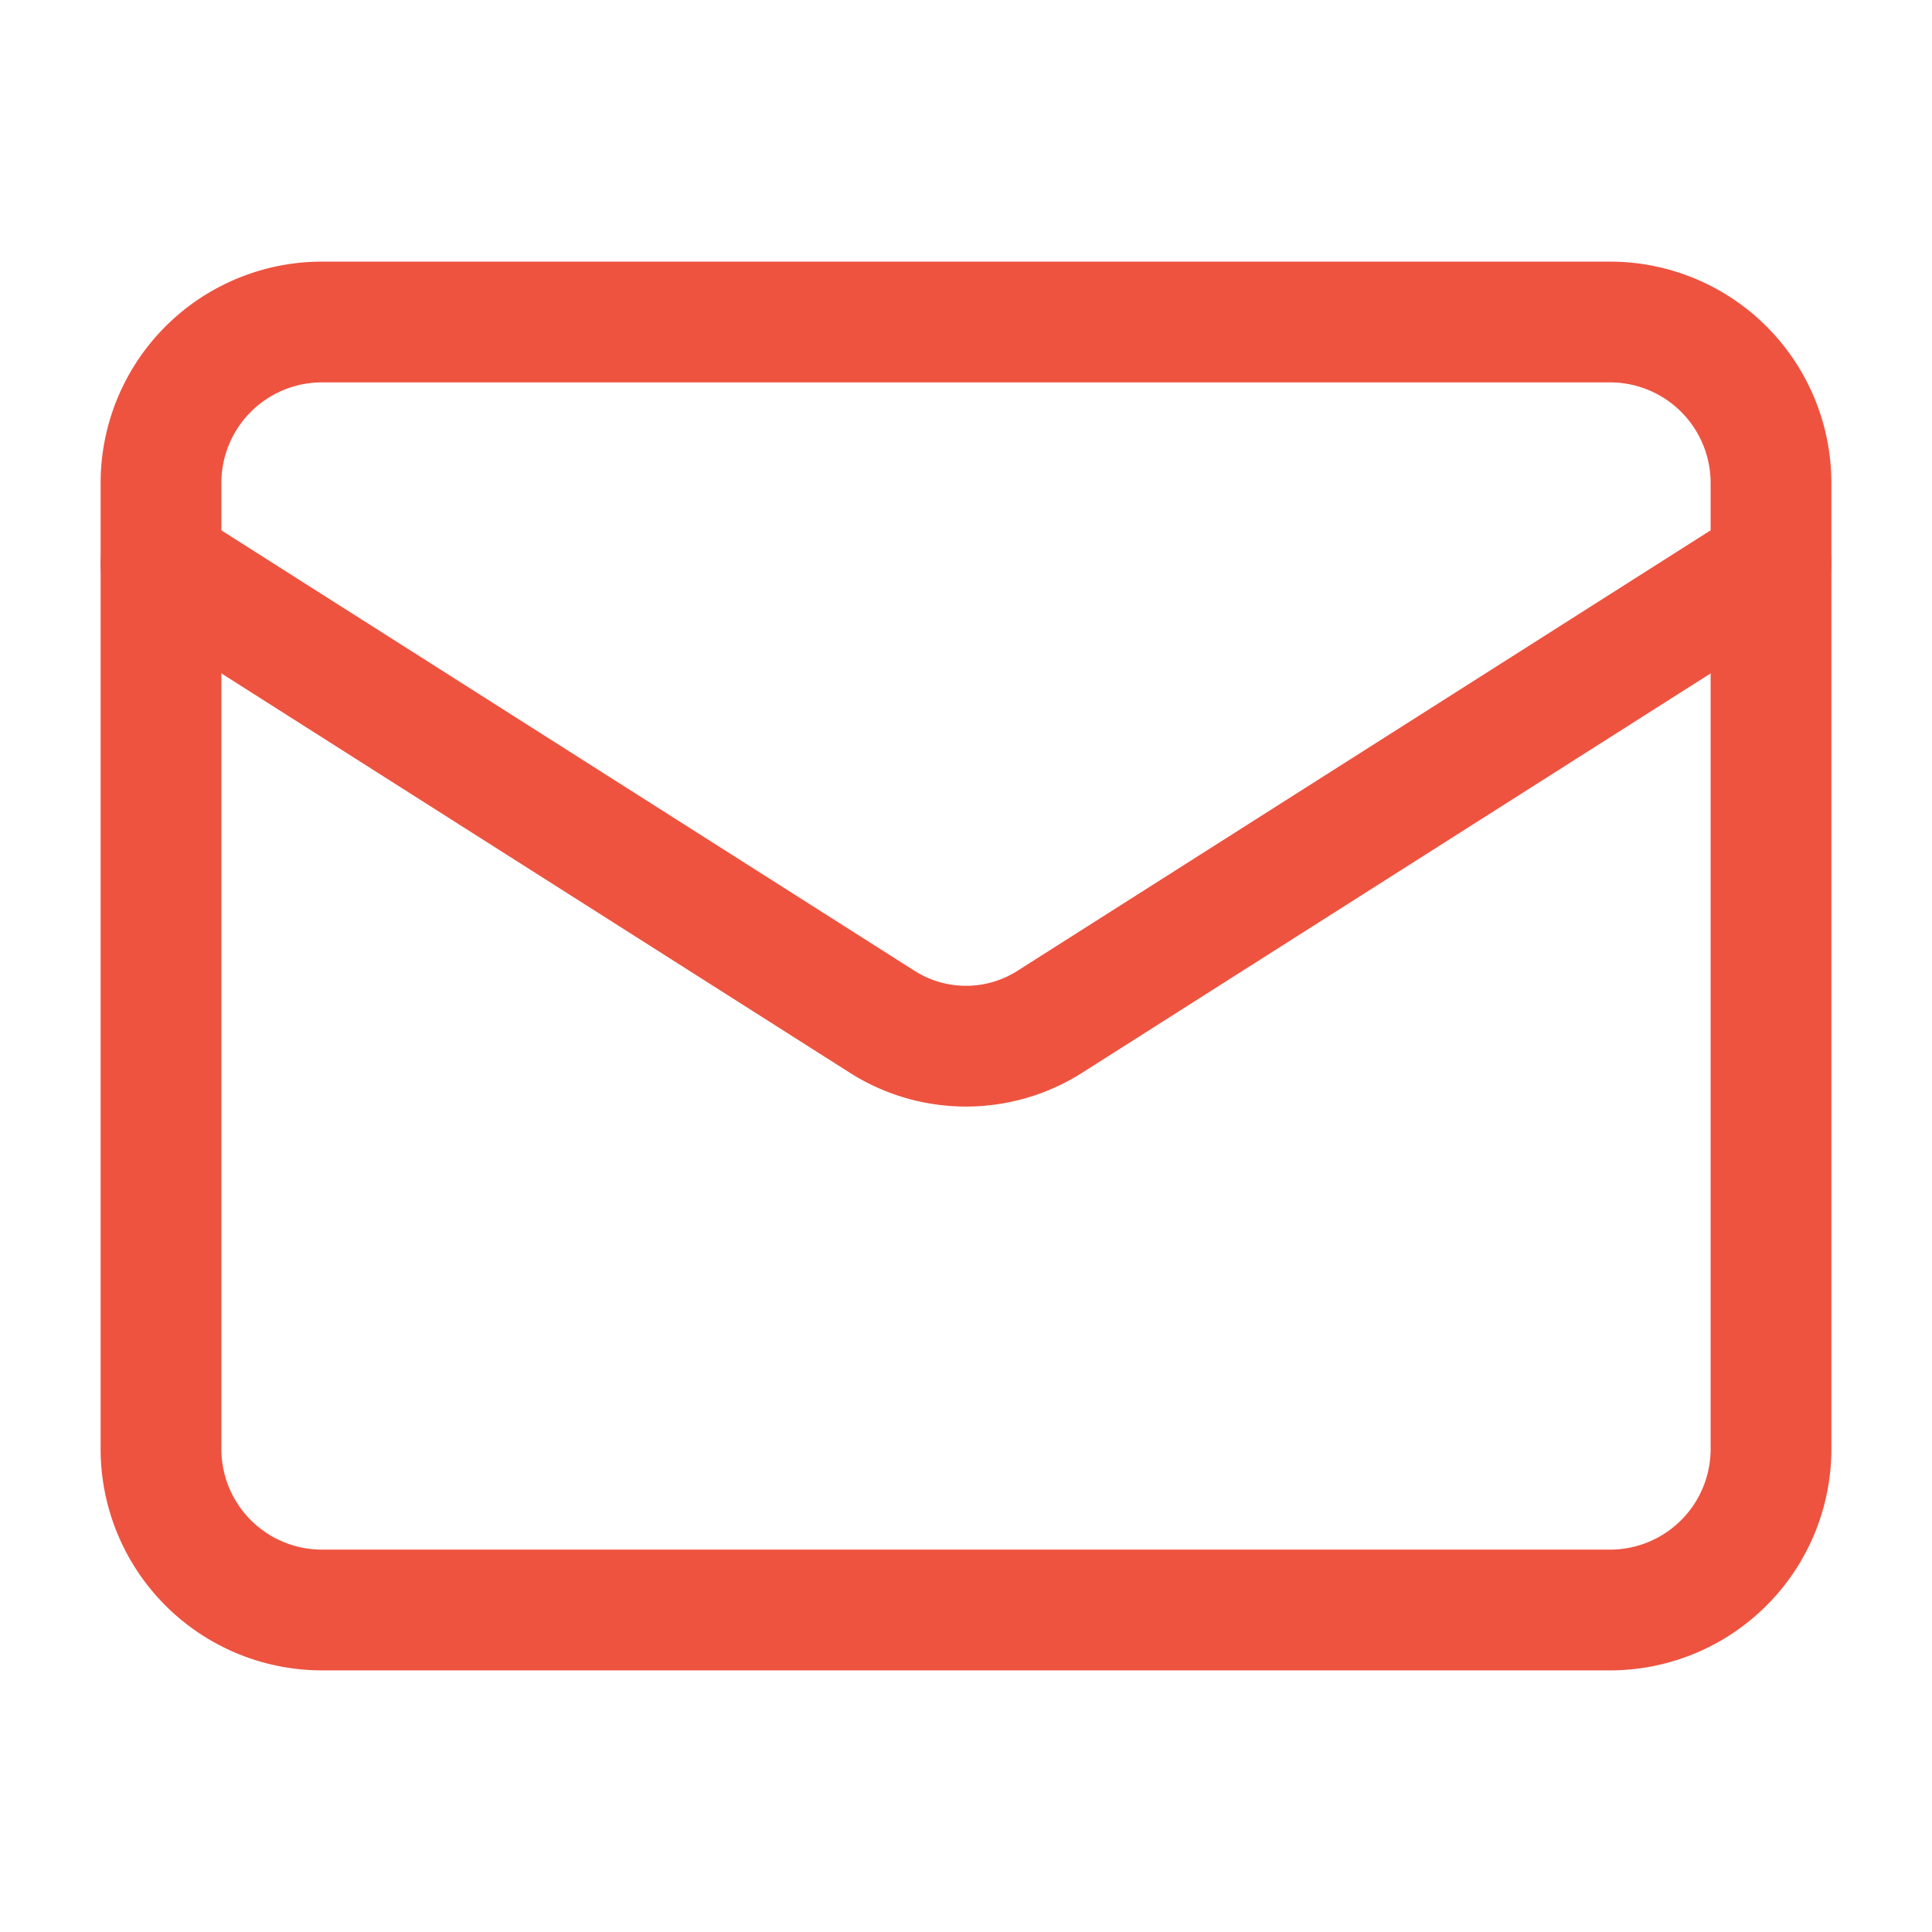 <svg xmlns="http://www.w3.org/2000/svg" width="24" height="24" fill="none"><path stroke="#EE5340" stroke-linecap="round" stroke-linejoin="round" stroke-width="1.5" d="M20 4H4a2 2 0 0 0-2 2v12a2 2 0 0 0 2 2h16a2 2 0 0 0 2-2V6a2 2 0 0 0-2-2Z"/><path stroke="#EE5340" stroke-linecap="round" stroke-linejoin="round" stroke-width="1.5" d="m22 7-8.97 5.7a1.94 1.94 0 0 1-2.06 0L2 7"/></svg>